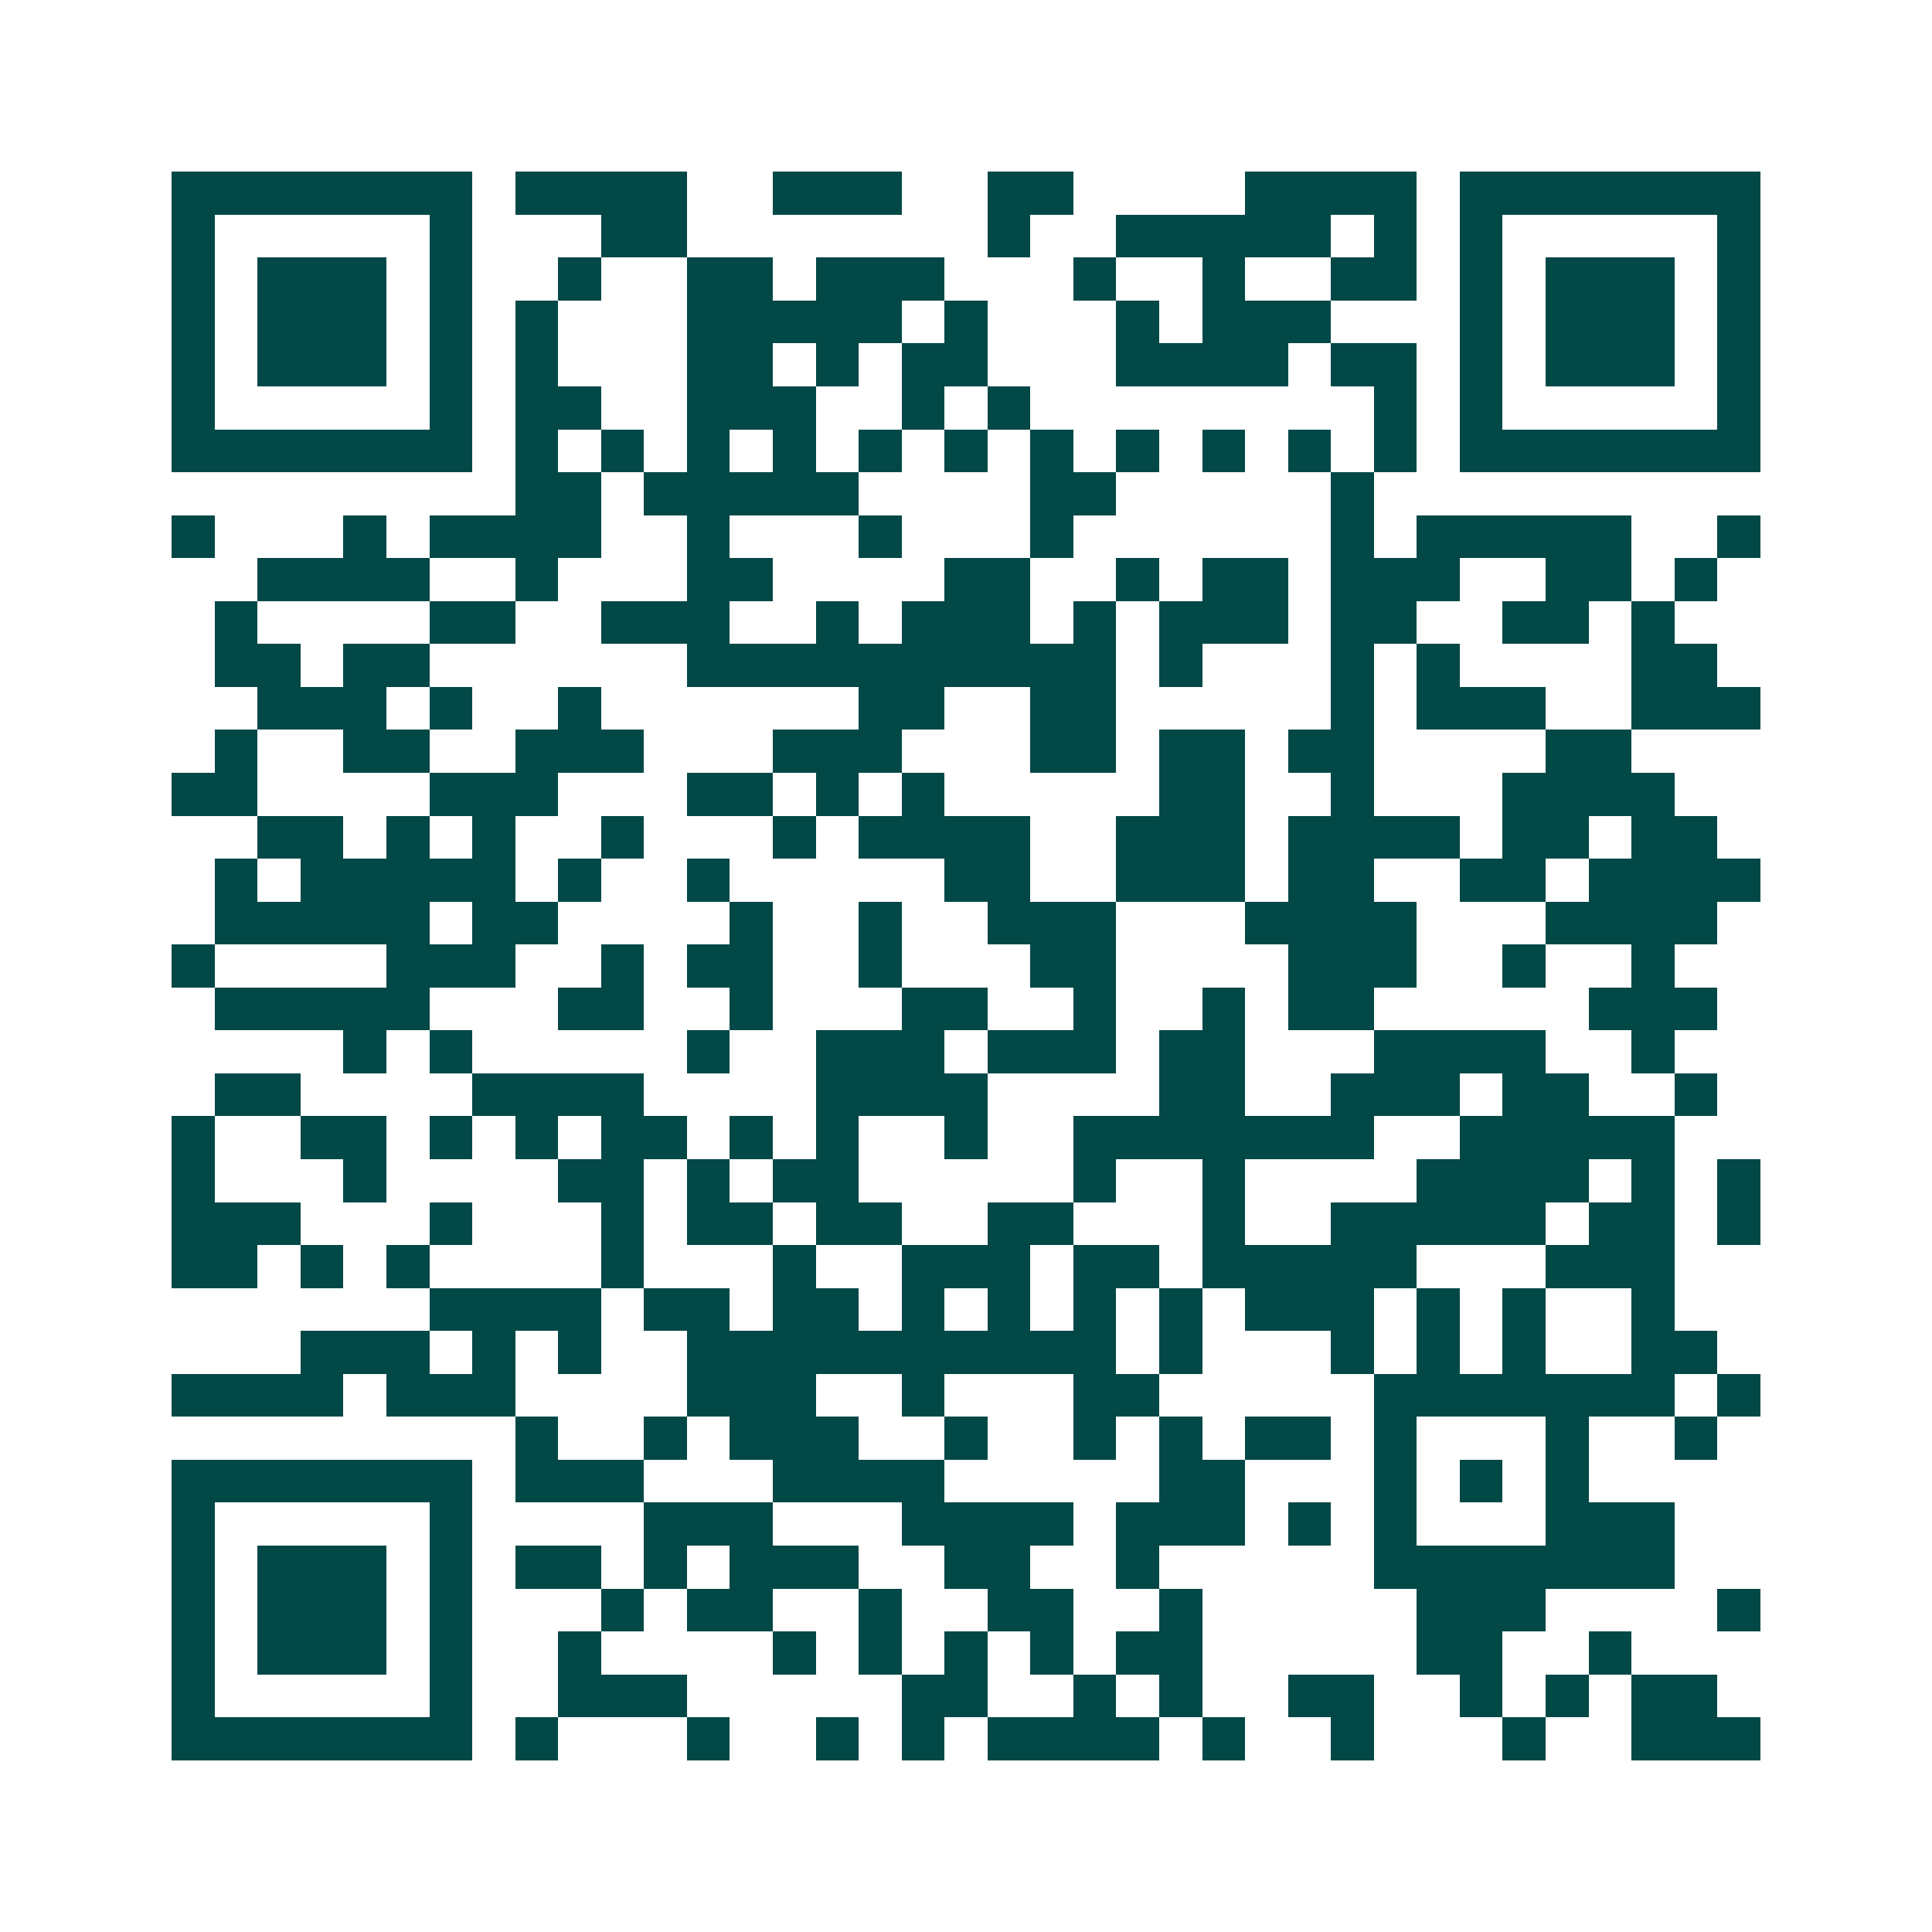 <svg xmlns="http://www.w3.org/2000/svg" width="200" height="200" viewBox="0 0 45 45" shape-rendering="crispEdges"><path fill="#ffffff" d="M0 0h45v45H0z"/><path stroke="#014847" d="M4 4.5h7m1 0h4m2 0h3m2 0h2m4 0h4m1 0h7M4 5.5h1m5 0h1m3 0h2m7 0h1m2 0h5m1 0h1m1 0h1m5 0h1M4 6.5h1m1 0h3m1 0h1m2 0h1m2 0h2m1 0h3m3 0h1m2 0h1m2 0h2m1 0h1m1 0h3m1 0h1M4 7.5h1m1 0h3m1 0h1m1 0h1m3 0h5m1 0h1m3 0h1m1 0h3m3 0h1m1 0h3m1 0h1M4 8.5h1m1 0h3m1 0h1m1 0h1m3 0h2m1 0h1m1 0h2m3 0h4m1 0h2m1 0h1m1 0h3m1 0h1M4 9.5h1m5 0h1m1 0h2m2 0h3m2 0h1m1 0h1m8 0h1m1 0h1m5 0h1M4 10.5h7m1 0h1m1 0h1m1 0h1m1 0h1m1 0h1m1 0h1m1 0h1m1 0h1m1 0h1m1 0h1m1 0h1m1 0h7M12 11.5h2m1 0h5m4 0h2m5 0h1M4 12.5h1m3 0h1m1 0h4m2 0h1m3 0h1m3 0h1m6 0h1m1 0h5m2 0h1M6 13.5h4m2 0h1m3 0h2m4 0h2m2 0h1m1 0h2m1 0h3m2 0h2m1 0h1M5 14.5h1m4 0h2m2 0h3m2 0h1m1 0h3m1 0h1m1 0h3m1 0h2m2 0h2m1 0h1M5 15.5h2m1 0h2m6 0h10m1 0h1m3 0h1m1 0h1m4 0h2M6 16.5h3m1 0h1m2 0h1m6 0h2m2 0h2m5 0h1m1 0h3m2 0h3M5 17.5h1m2 0h2m2 0h3m3 0h3m3 0h2m1 0h2m1 0h2m4 0h2M4 18.5h2m4 0h3m3 0h2m1 0h1m1 0h1m5 0h2m2 0h1m3 0h4M6 19.5h2m1 0h1m1 0h1m2 0h1m3 0h1m1 0h4m2 0h3m1 0h4m1 0h2m1 0h2M5 20.5h1m1 0h5m1 0h1m2 0h1m5 0h2m2 0h3m1 0h2m2 0h2m1 0h4M5 21.5h5m1 0h2m4 0h1m2 0h1m2 0h3m3 0h4m3 0h4M4 22.5h1m4 0h3m2 0h1m1 0h2m2 0h1m3 0h2m4 0h3m2 0h1m2 0h1M5 23.5h5m3 0h2m2 0h1m3 0h2m2 0h1m2 0h1m1 0h2m5 0h3M8 24.5h1m1 0h1m5 0h1m2 0h3m1 0h3m1 0h2m3 0h4m2 0h1M5 25.5h2m4 0h4m4 0h4m4 0h2m2 0h3m1 0h2m2 0h1M4 26.5h1m2 0h2m1 0h1m1 0h1m1 0h2m1 0h1m1 0h1m2 0h1m2 0h7m2 0h5M4 27.5h1m3 0h1m4 0h2m1 0h1m1 0h2m5 0h1m2 0h1m4 0h4m1 0h1m1 0h1M4 28.5h3m3 0h1m3 0h1m1 0h2m1 0h2m2 0h2m3 0h1m2 0h5m1 0h2m1 0h1M4 29.5h2m1 0h1m1 0h1m4 0h1m3 0h1m2 0h3m1 0h2m1 0h5m3 0h3M10 30.5h4m1 0h2m1 0h2m1 0h1m1 0h1m1 0h1m1 0h1m1 0h3m1 0h1m1 0h1m2 0h1M7 31.5h3m1 0h1m1 0h1m2 0h10m1 0h1m3 0h1m1 0h1m1 0h1m2 0h2M4 32.5h4m1 0h3m4 0h3m2 0h1m3 0h2m5 0h7m1 0h1M12 33.5h1m2 0h1m1 0h3m2 0h1m2 0h1m1 0h1m1 0h2m1 0h1m3 0h1m2 0h1M4 34.5h7m1 0h3m3 0h4m5 0h2m3 0h1m1 0h1m1 0h1M4 35.5h1m5 0h1m4 0h3m3 0h4m1 0h3m1 0h1m1 0h1m3 0h3M4 36.5h1m1 0h3m1 0h1m1 0h2m1 0h1m1 0h3m2 0h2m2 0h1m5 0h7M4 37.5h1m1 0h3m1 0h1m3 0h1m1 0h2m2 0h1m2 0h2m2 0h1m5 0h3m4 0h1M4 38.5h1m1 0h3m1 0h1m2 0h1m4 0h1m1 0h1m1 0h1m1 0h1m1 0h2m5 0h2m2 0h1M4 39.5h1m5 0h1m2 0h3m5 0h2m2 0h1m1 0h1m2 0h2m2 0h1m1 0h1m1 0h2M4 40.5h7m1 0h1m3 0h1m2 0h1m1 0h1m1 0h4m1 0h1m2 0h1m3 0h1m2 0h3"/></svg>

